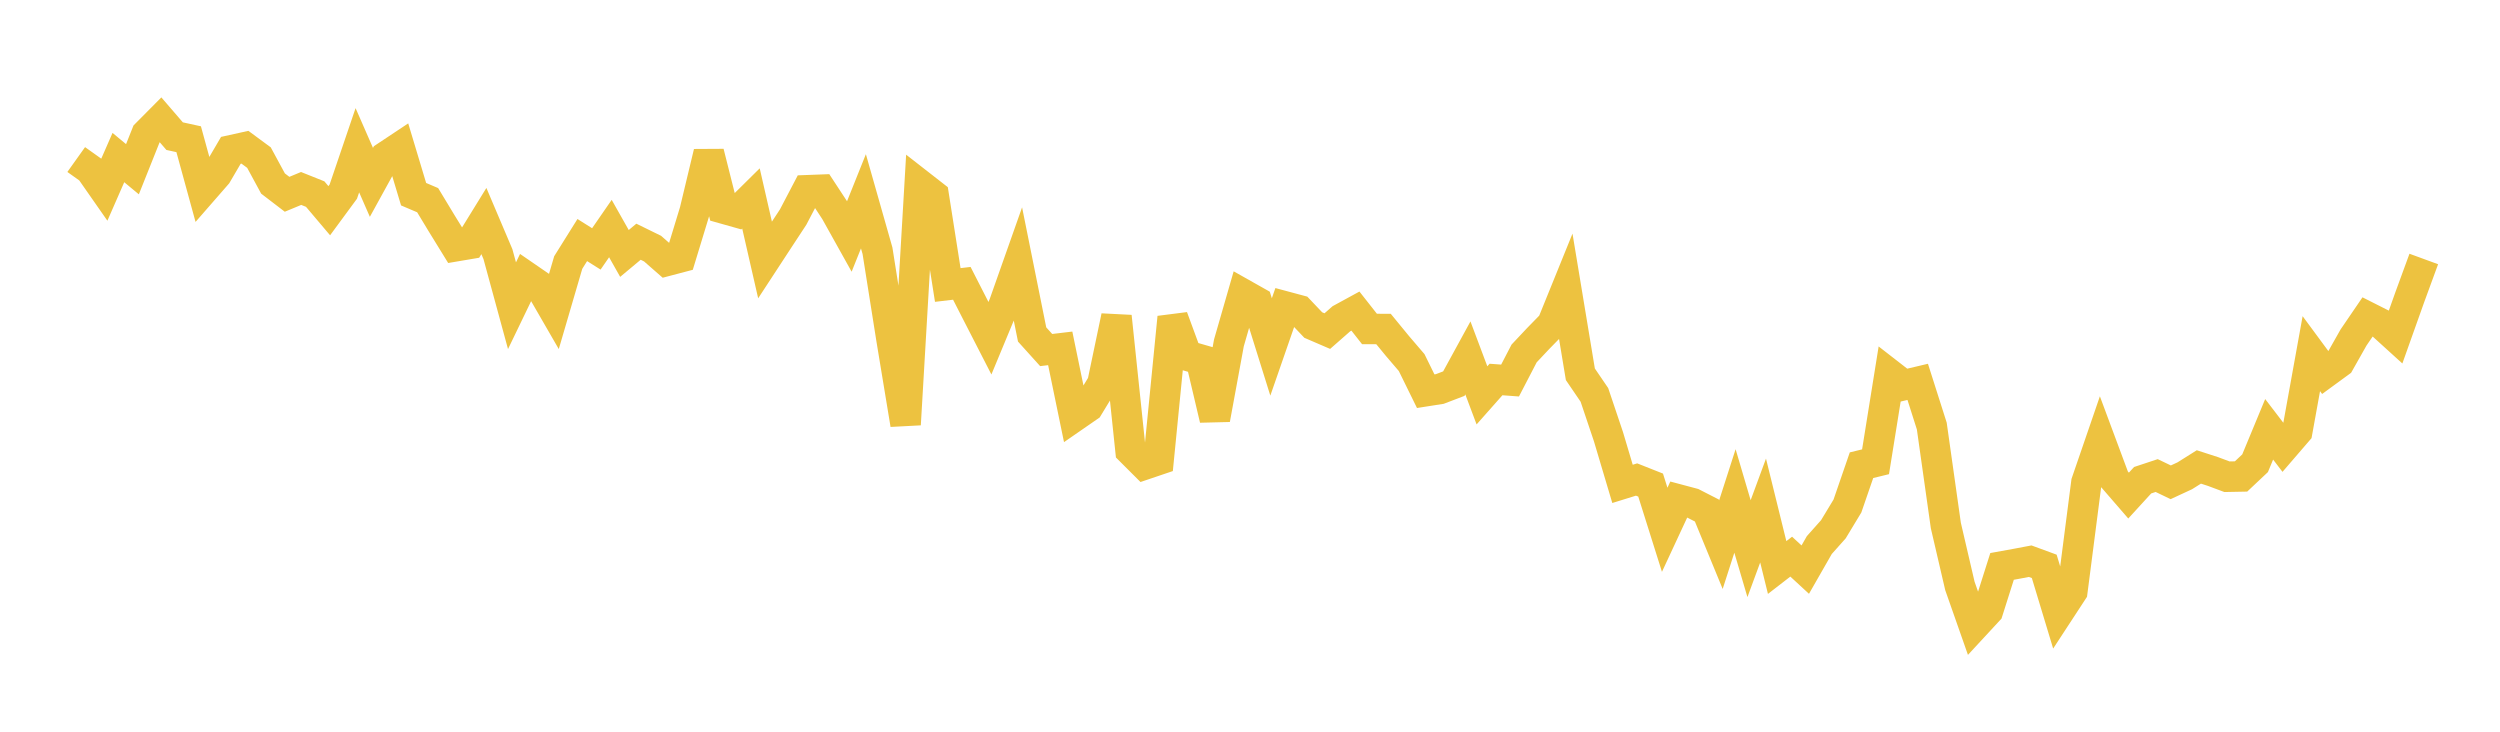 <svg width="164" height="48" xmlns="http://www.w3.org/2000/svg" xmlns:xlink="http://www.w3.org/1999/xlink"><path fill="none" stroke="rgb(237,194,64)" stroke-width="2" d="M5,10.466L5.922,11.123L6.844,12.444L7.766,10.336L8.689,11.101L9.611,8.79L10.533,7.861L11.455,8.931L12.377,9.133L13.299,12.496L14.222,11.438L15.144,9.862L16.066,9.658L16.988,10.338L17.91,12.039L18.832,12.745L19.754,12.363L20.677,12.732L21.599,13.822L22.521,12.569L23.443,9.856L24.365,11.963L25.287,10.286L26.21,9.673L27.132,12.739L28.054,13.132L28.976,14.657L29.898,16.154L30.82,15.998L31.743,14.501L32.665,16.672L33.587,20.055L34.509,18.143L35.431,18.777L36.353,20.374L37.275,17.223L38.198,15.747L39.12,16.328L40.042,14.993L40.964,16.626L41.886,15.857L42.808,16.309L43.731,17.117L44.653,16.874L45.575,13.849L46.497,10.006L47.419,13.669L48.341,13.929L49.263,13.017L50.186,17.053L51.108,15.643L52.03,14.24L52.952,12.48L53.874,12.445L54.796,13.851L55.719,15.506L56.641,13.205L57.563,16.448L58.485,22.264L59.407,27.844L60.329,12.106L61.251,12.825L62.174,18.695L63.096,18.586L64.018,20.391L64.94,22.188L65.862,19.966L66.784,17.355L67.707,21.941L68.629,22.963L69.551,22.853L70.473,27.322L71.395,26.684L72.317,25.167L73.24,20.759L74.162,29.553L75.084,30.474L76.006,30.162L76.928,20.818L77.85,23.325L78.772,23.591L79.695,27.502L80.617,22.491L81.539,19.291L82.461,19.811L83.383,22.76L84.305,20.104L85.228,20.352L86.15,21.323L87.072,21.72L87.994,20.911L88.916,20.408L89.838,21.58L90.76,21.584L91.683,22.709L92.605,23.786L93.527,25.663L94.449,25.518L95.371,25.166L96.293,23.479L97.216,25.936L98.138,24.895L99.06,24.963L99.982,23.187L100.904,22.207L101.826,21.263L102.749,18.988L103.671,24.552L104.593,25.906L105.515,28.646L106.437,31.742L107.359,31.456L108.281,31.821L109.204,34.754L110.126,32.771L111.048,33.017L111.97,33.489L112.892,35.729L113.814,32.862L114.737,35.992L115.659,33.491L116.581,37.229L117.503,36.516L118.425,37.367L119.347,35.756L120.269,34.721L121.192,33.195L122.114,30.518L123.036,30.292L123.958,24.552L124.88,25.268L125.802,25.05L126.725,27.949L127.647,34.474L128.569,38.436L129.491,41.062L130.413,40.065L131.335,37.156L132.257,36.989L133.18,36.814L134.102,37.153L135.024,40.203L135.946,38.793L136.868,31.648L137.79,28.965L138.713,31.445L139.635,32.51L140.557,31.502L141.479,31.196L142.401,31.639L143.323,31.211L144.246,30.631L145.168,30.93L146.09,31.274L147.012,31.256L147.934,30.388L148.856,28.163L149.778,29.368L150.701,28.297L151.623,23.2L152.545,24.45L153.467,23.776L154.389,22.144L155.311,20.792L156.234,21.258L157.156,22.095L158.078,19.506L159,16.989"></path></svg>